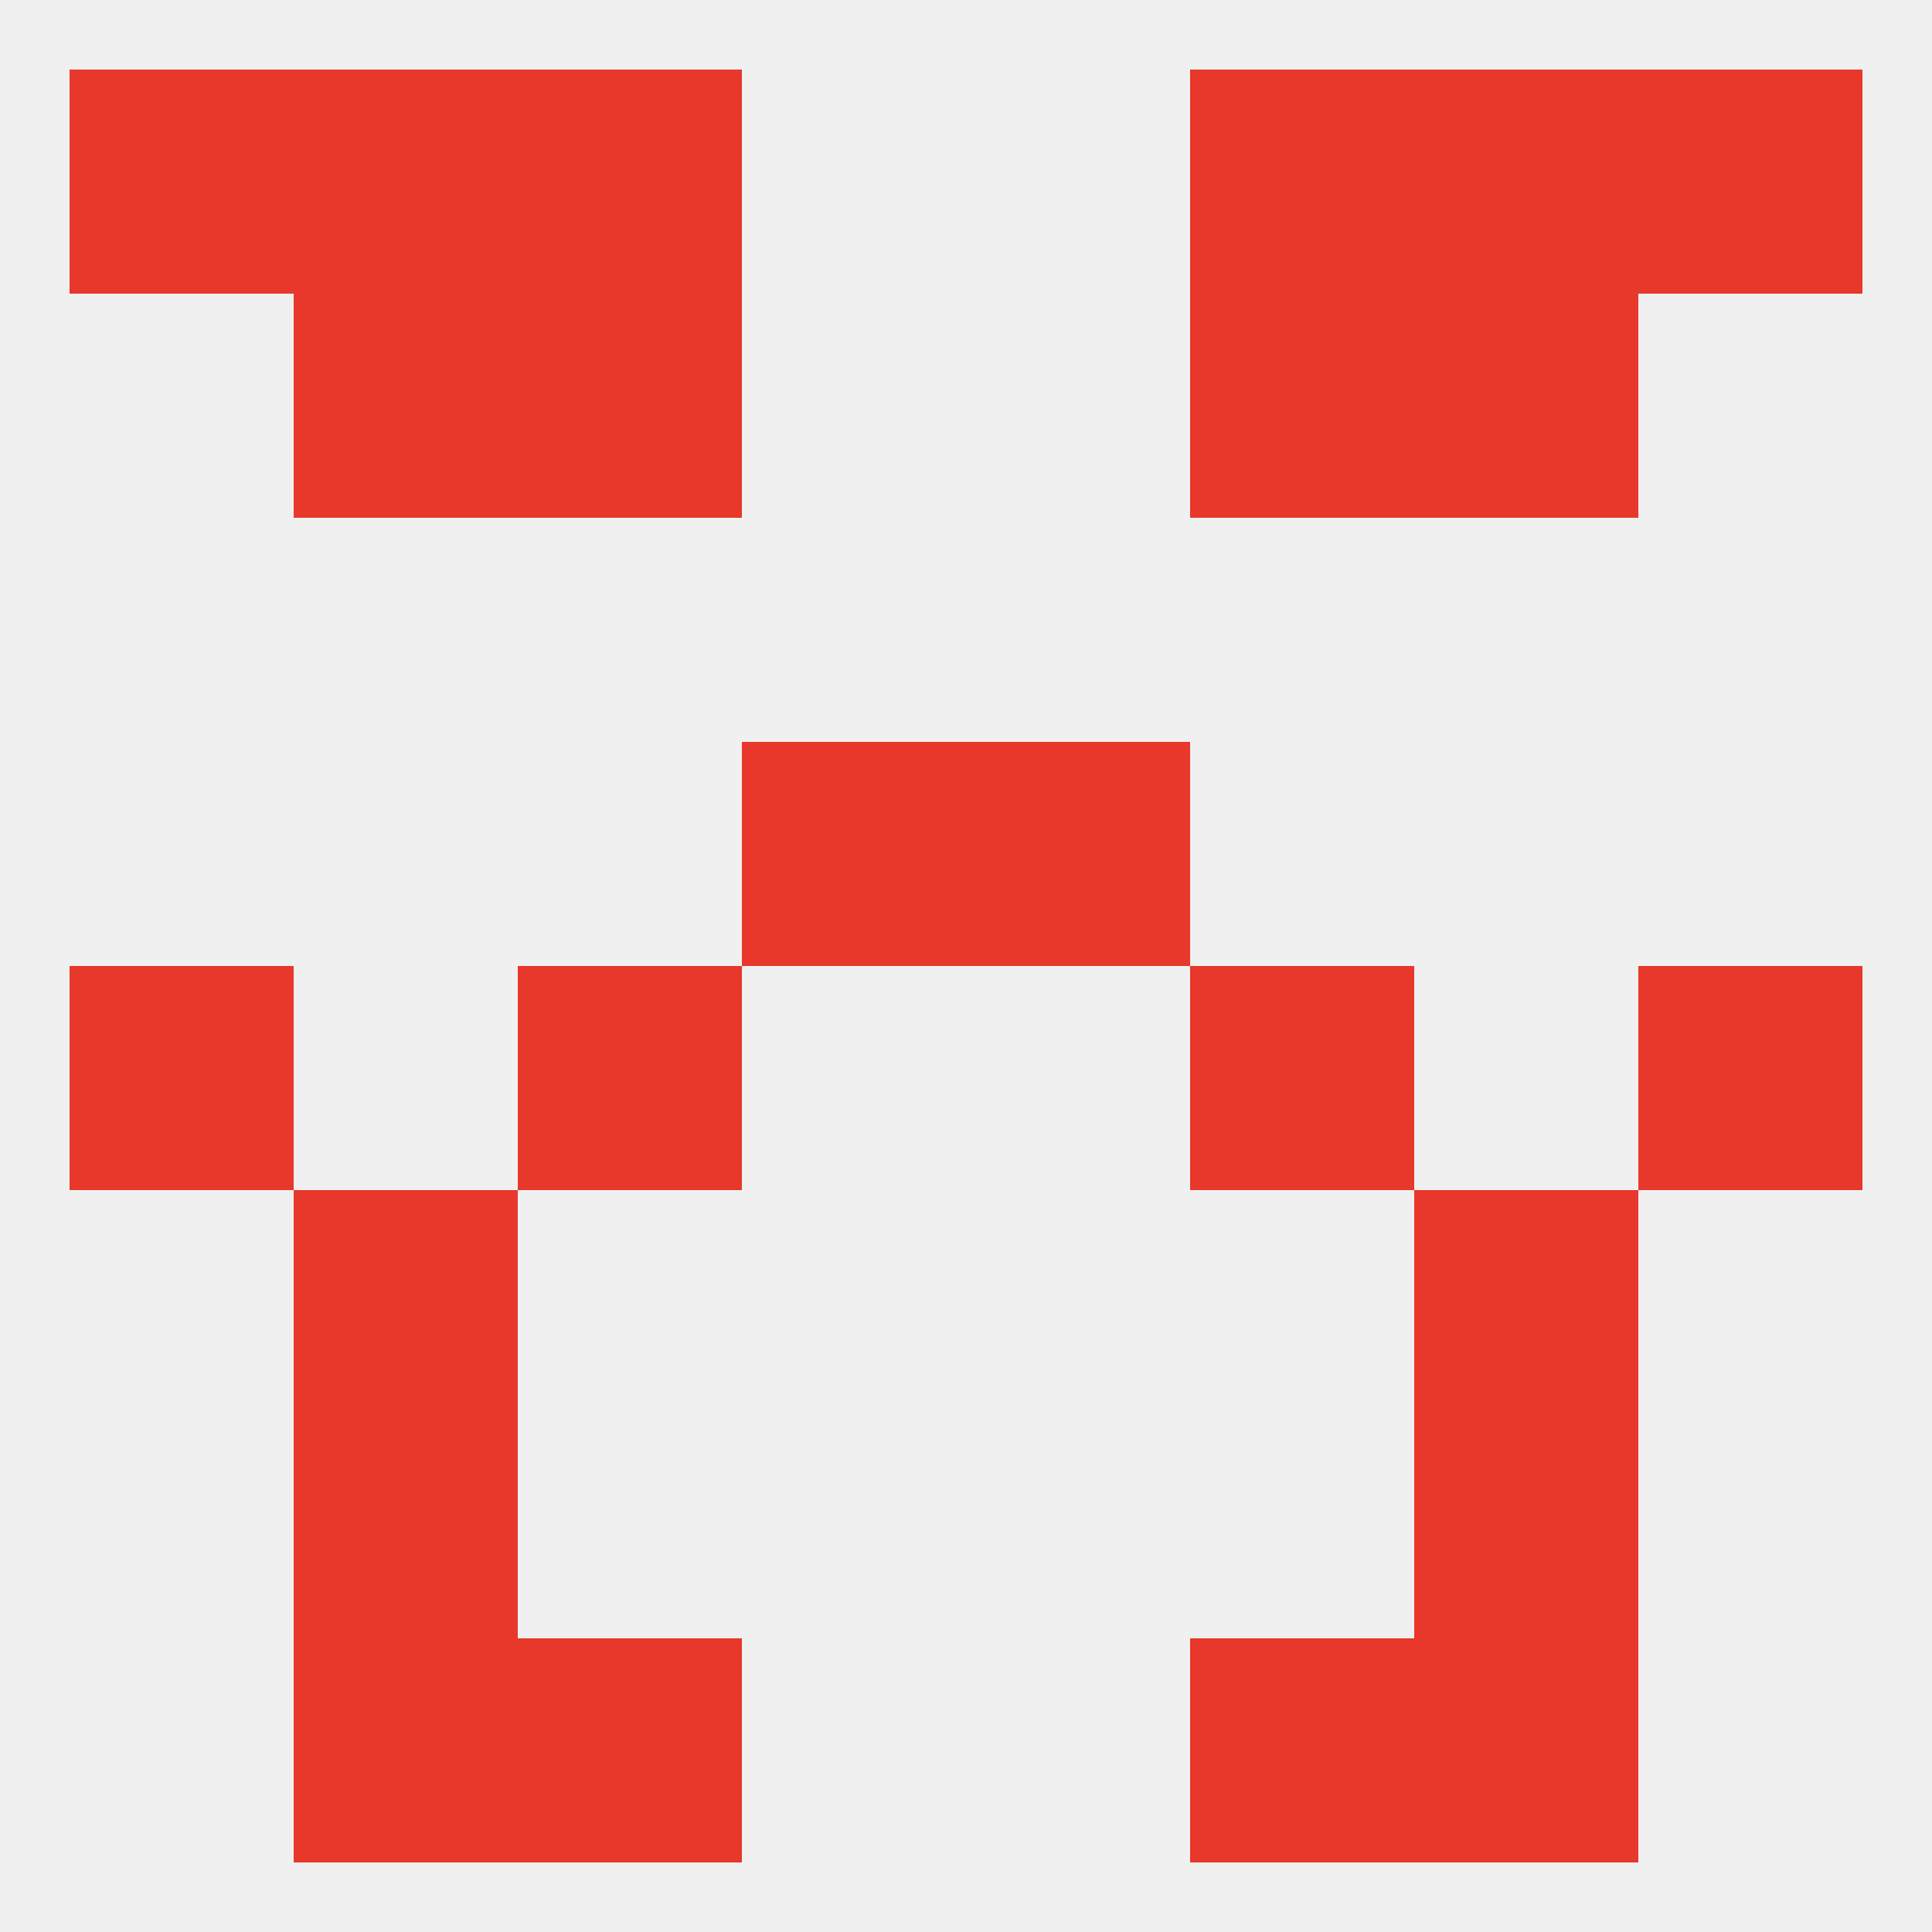 
<!--   <?xml version="1.0"?> -->
<svg version="1.1" baseprofile="full" xmlns="http://www.w3.org/2000/svg" xmlns:xlink="http://www.w3.org/1999/xlink" xmlns:ev="http://www.w3.org/2001/xml-events" width="250" height="250" viewBox="0 0 250 250" >
	<rect width="100%" height="100%" fill="rgba(240,240,240,255)"/>

	<rect x="96" y="96" width="29" height="29" fill="rgba(231,56,43,255)"/>
	<rect x="125" y="96" width="29" height="29" fill="rgba(231,56,43,255)"/>
	<rect x="183" y="154" width="29" height="29" fill="rgba(231,56,43,255)"/>
	<rect x="38" y="154" width="29" height="29" fill="rgba(231,56,43,255)"/>
	<rect x="38" y="38" width="29" height="29" fill="rgba(231,56,43,255)"/>
	<rect x="183" y="38" width="29" height="29" fill="rgba(231,56,43,255)"/>
	<rect x="67" y="38" width="29" height="29" fill="rgba(231,56,43,255)"/>
	<rect x="154" y="38" width="29" height="29" fill="rgba(231,56,43,255)"/>
	<rect x="67" y="9" width="29" height="29" fill="rgba(231,56,43,255)"/>
	<rect x="154" y="9" width="29" height="29" fill="rgba(231,56,43,255)"/>
	<rect x="38" y="9" width="29" height="29" fill="rgba(231,56,43,255)"/>
	<rect x="183" y="9" width="29" height="29" fill="rgba(231,56,43,255)"/>
	<rect x="9" y="9" width="29" height="29" fill="rgba(231,56,43,255)"/>
	<rect x="212" y="9" width="29" height="29" fill="rgba(231,56,43,255)"/>
	<rect x="38" y="212" width="29" height="29" fill="rgba(231,56,43,255)"/>
	<rect x="183" y="212" width="29" height="29" fill="rgba(231,56,43,255)"/>
	<rect x="67" y="212" width="29" height="29" fill="rgba(231,56,43,255)"/>
	<rect x="154" y="212" width="29" height="29" fill="rgba(231,56,43,255)"/>
	<rect x="38" y="183" width="29" height="29" fill="rgba(231,56,43,255)"/>
	<rect x="183" y="183" width="29" height="29" fill="rgba(231,56,43,255)"/>
	<rect x="154" y="125" width="29" height="29" fill="rgba(231,56,43,255)"/>
	<rect x="9" y="125" width="29" height="29" fill="rgba(231,56,43,255)"/>
	<rect x="212" y="125" width="29" height="29" fill="rgba(231,56,43,255)"/>
	<rect x="67" y="125" width="29" height="29" fill="rgba(231,56,43,255)"/>
</svg>